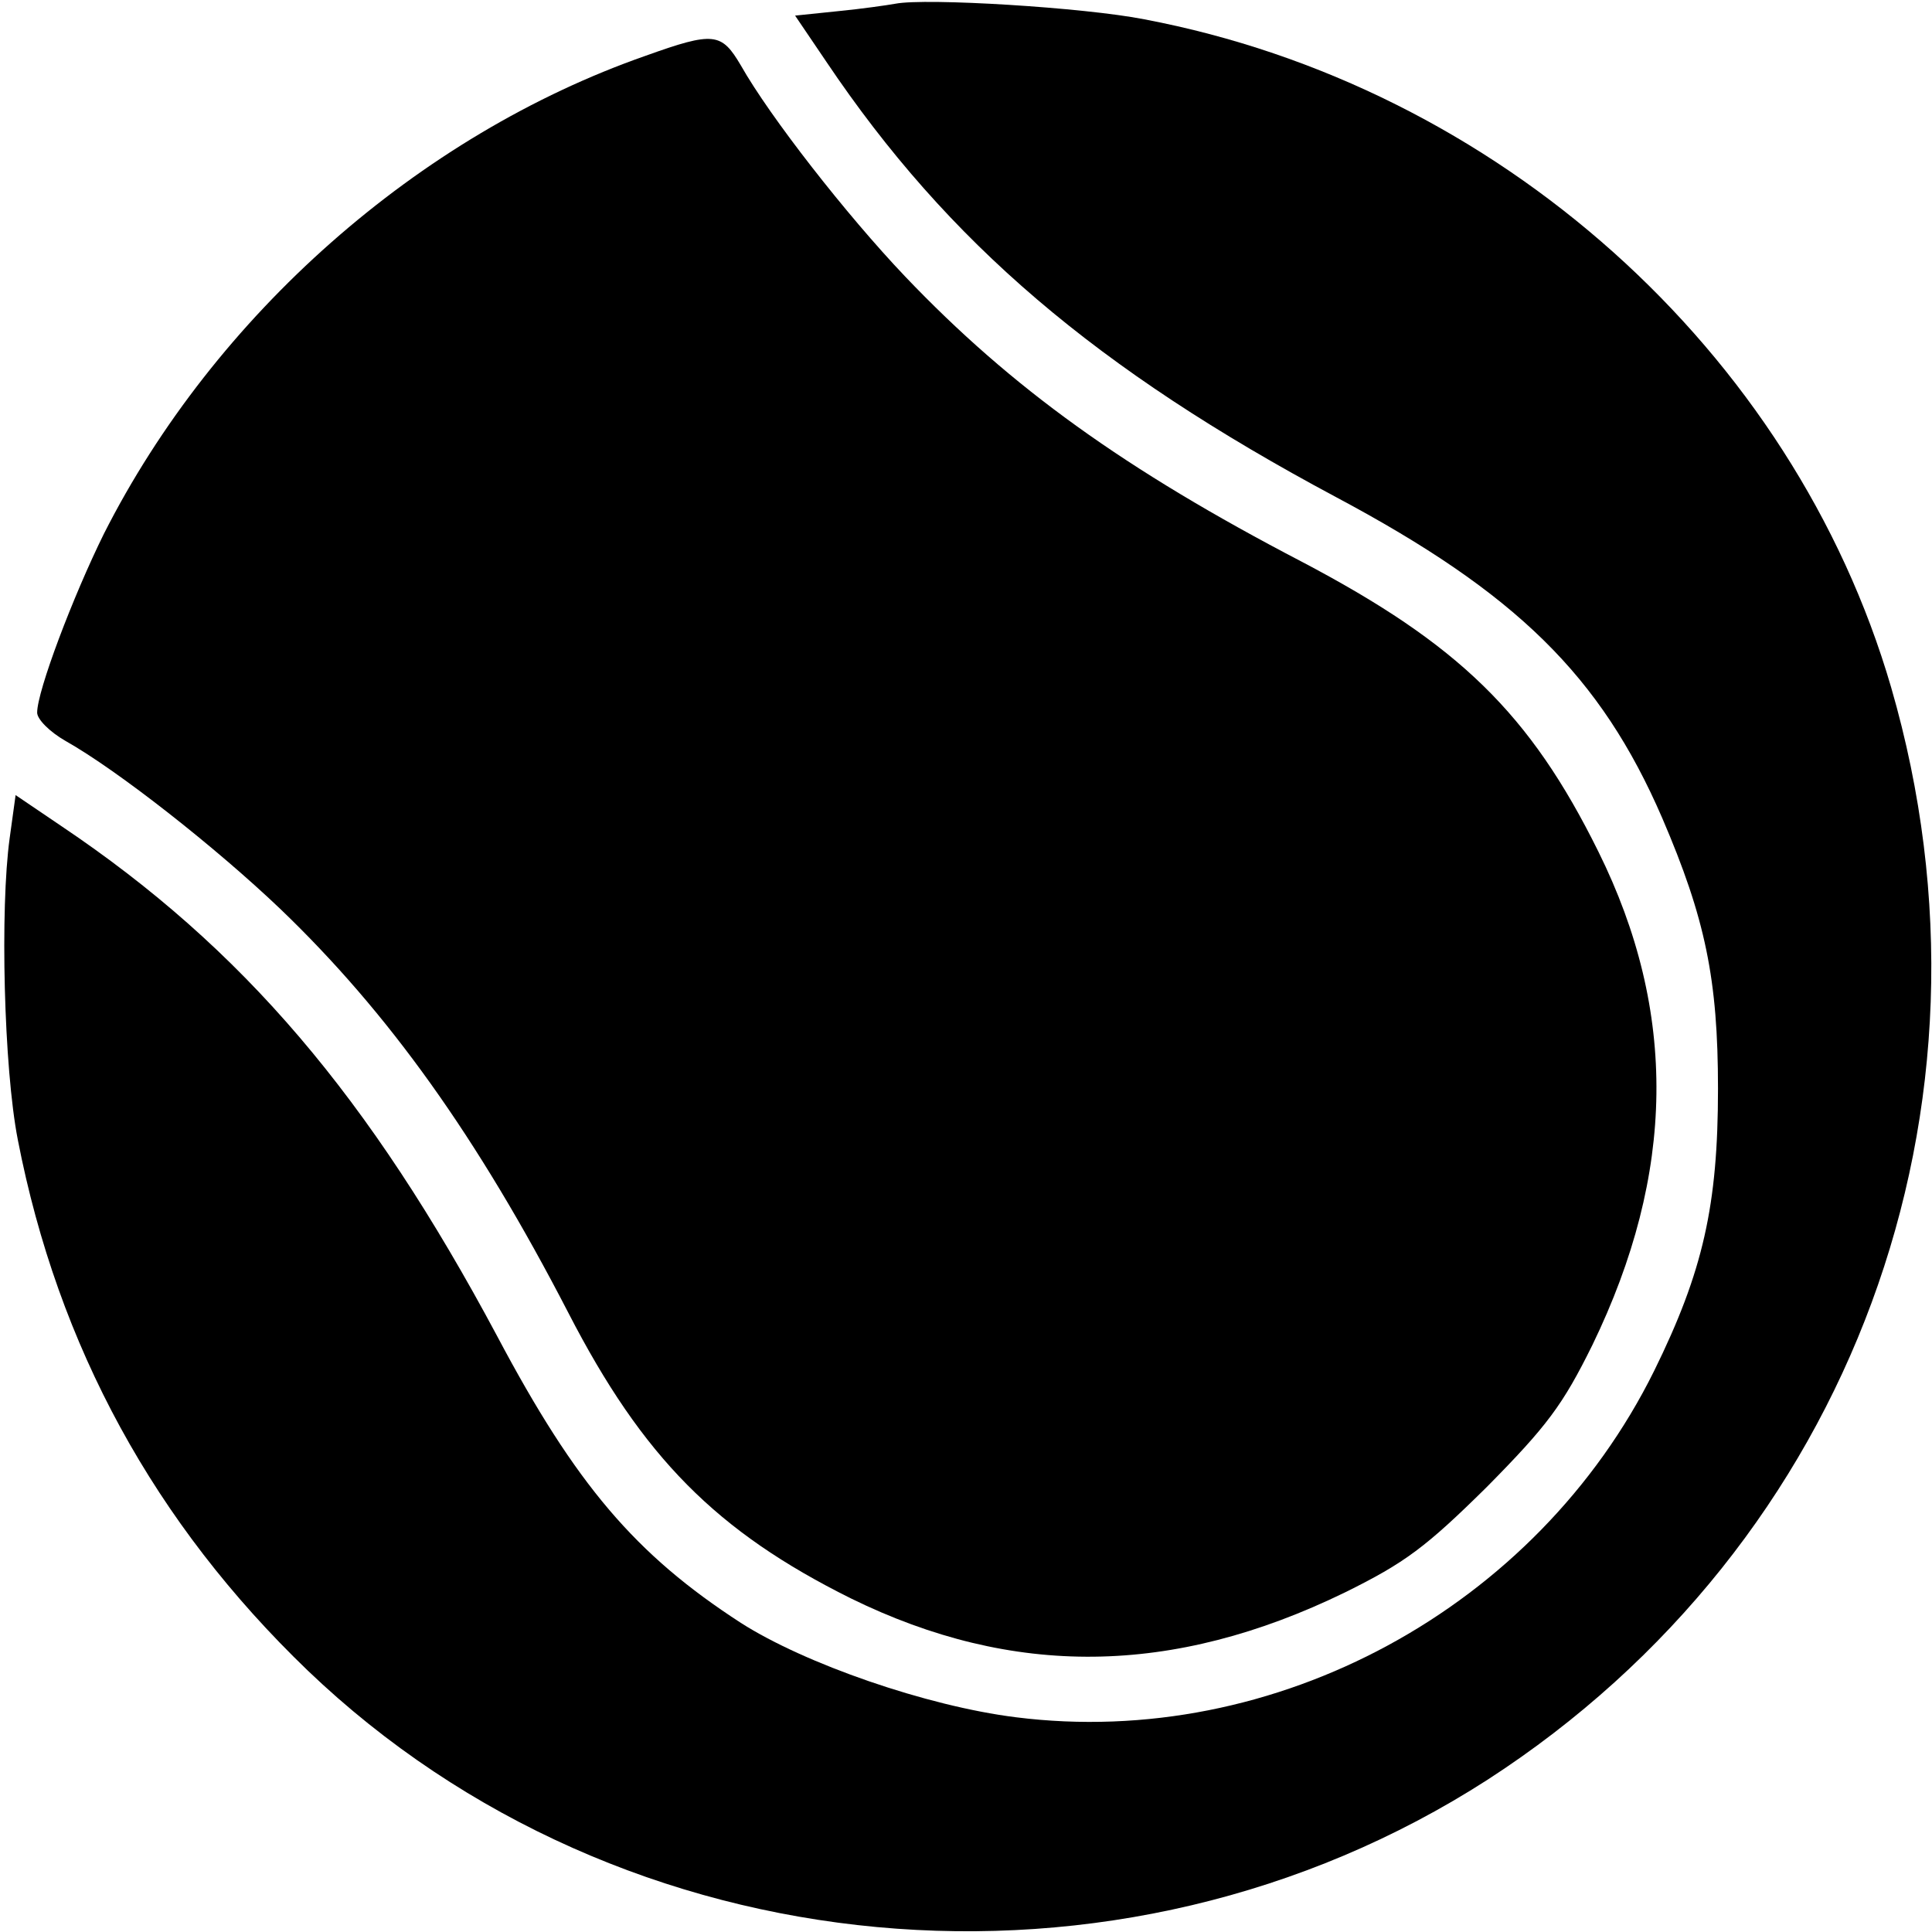 <?xml version="1.0" standalone="no"?>
<!DOCTYPE svg PUBLIC "-//W3C//DTD SVG 20010904//EN"
 "http://www.w3.org/TR/2001/REC-SVG-20010904/DTD/svg10.dtd">
<svg version="1.0" xmlns="http://www.w3.org/2000/svg"
 width="260pt" height="260pt" viewBox="0 0 260 260"
 preserveAspectRatio="xMidYMid meet">
<g transform="translate(0,260) scale(0.1,-0.1)"
fill="#000000" stroke="none">
<path d="M1205 2595 c-11 -2 -46 -7 -77 -10 l-58 -6 42 -62 c164 -244 364
-414 686 -586 242 -129 356 -240 439 -432 58 -135 75 -217 75 -364 0 -157 -20
-246 -86 -380 -158 -319 -510 -510 -859 -466 -120 15 -284 72 -370 127 -142
92 -222 186 -328 386 -172 322 -342 522 -586 686 l-62 42 -8 -58 c-13 -94 -8
-309 11 -406 54 -278 184 -516 390 -714 423 -405 1091 -467 1588 -147 490 317
707 905 543 1470 -132 453 -530 809 -1005 899 -81 16 -294 29 -335 21z"/>
<path d="M869 2525 c-306 -107 -580 -349 -729 -643 -42 -85 -90 -212 -90 -241
0 -9 17 -26 38 -38 71 -40 203 -144 289 -226 145 -139 265 -306 388 -544 100
-194 199 -294 380 -384 218 -107 433 -105 665 8 81 40 109 61 191 142 81 82
102 110 142 191 112 231 115 448 8 664 -92 186 -188 279 -399 390 -238 124
-391 234 -534 384 -79 83 -182 215 -221 284 -26 44 -36 46 -128 13z"/>
</g>
</svg>
